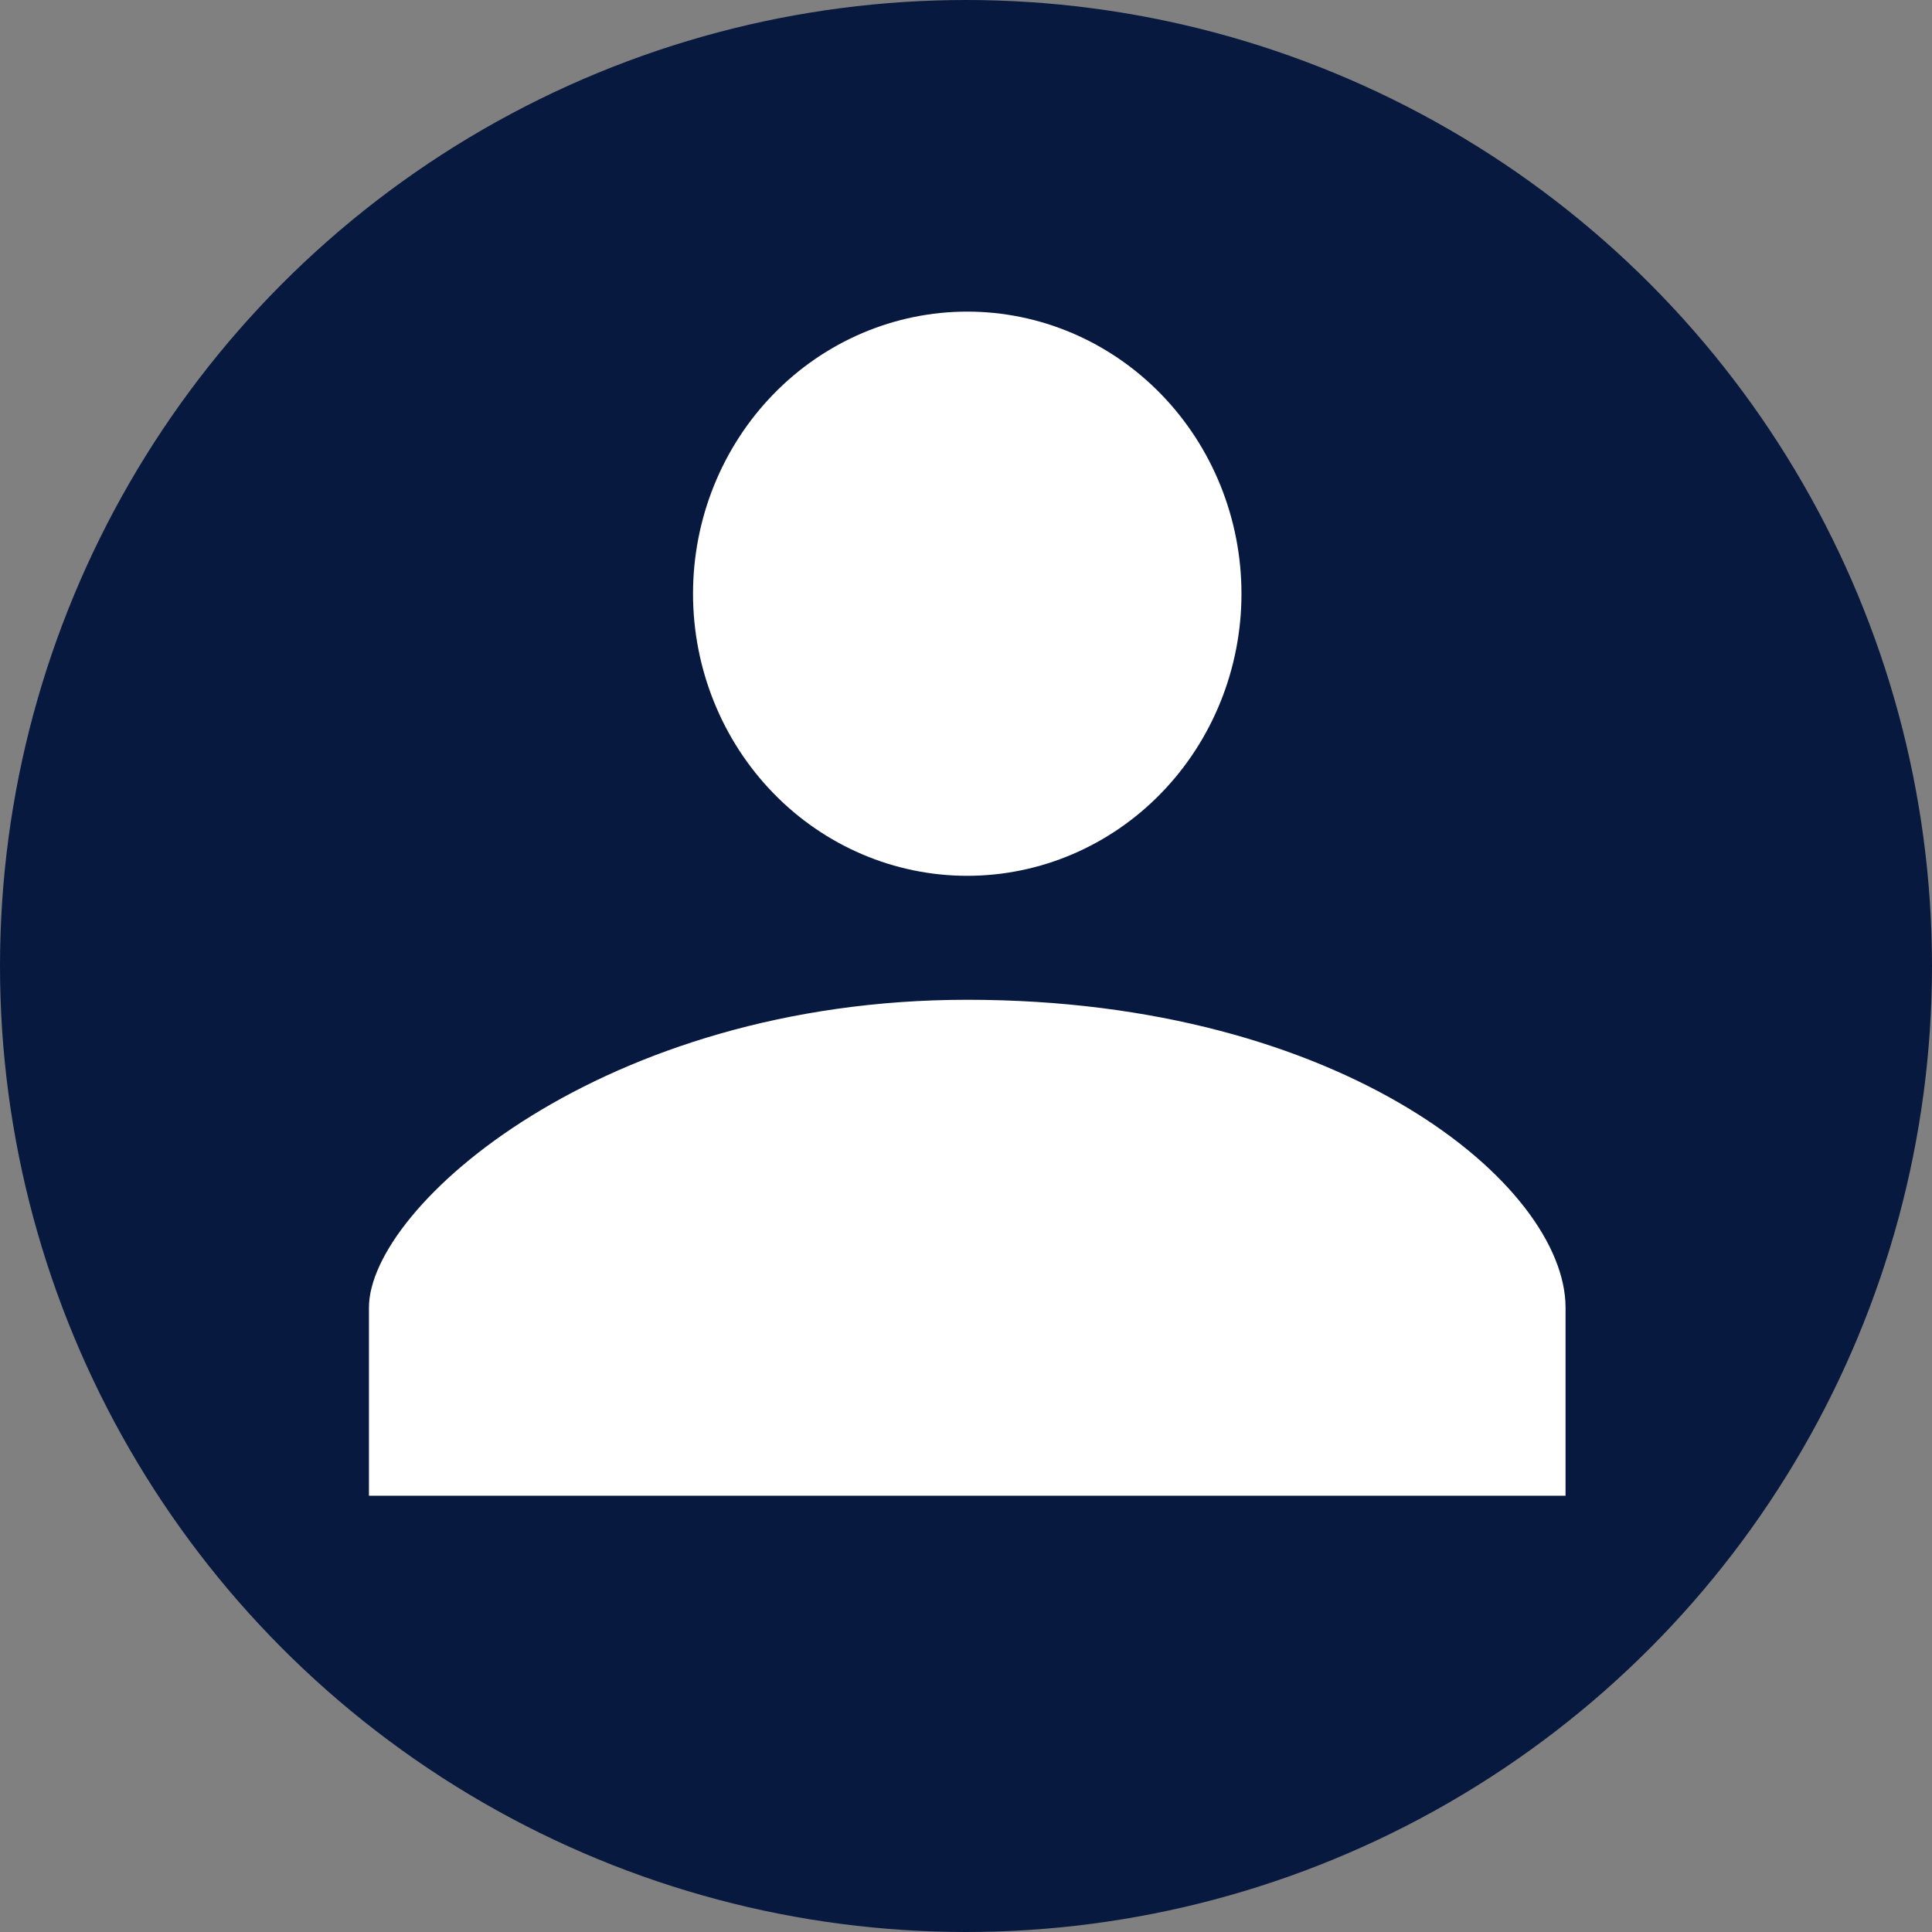 <?xml version="1.0" encoding="UTF-8"?> <svg xmlns="http://www.w3.org/2000/svg" width="31" height="31" viewBox="0 0 31 31" fill="none"><rect x="0" y="0" width="31" height="31" fill="#808080" stroke="none"/><circle cx="15.5" cy="15.5" r="15.5" fill="#081940"></circle><path d="M15.52 14.053C16.687 14.053 17.806 13.576 18.631 12.727C19.456 11.879 19.92 10.727 19.92 9.527C19.92 8.326 19.456 7.175 18.631 6.326C17.806 5.477 16.687 5 15.52 5C14.353 5 13.234 5.477 12.409 6.326C11.584 7.175 11.12 8.326 11.12 9.527C11.12 10.727 11.584 11.879 12.409 12.727C13.234 13.576 14.353 14.053 15.52 14.053ZM15.52 16.042C9.67 16.042 5.92 19.363 5.92 20.98V24H25.12V20.98C25.12 19.025 21.57 16.042 15.52 16.042Z" fill="white"></path></svg> 